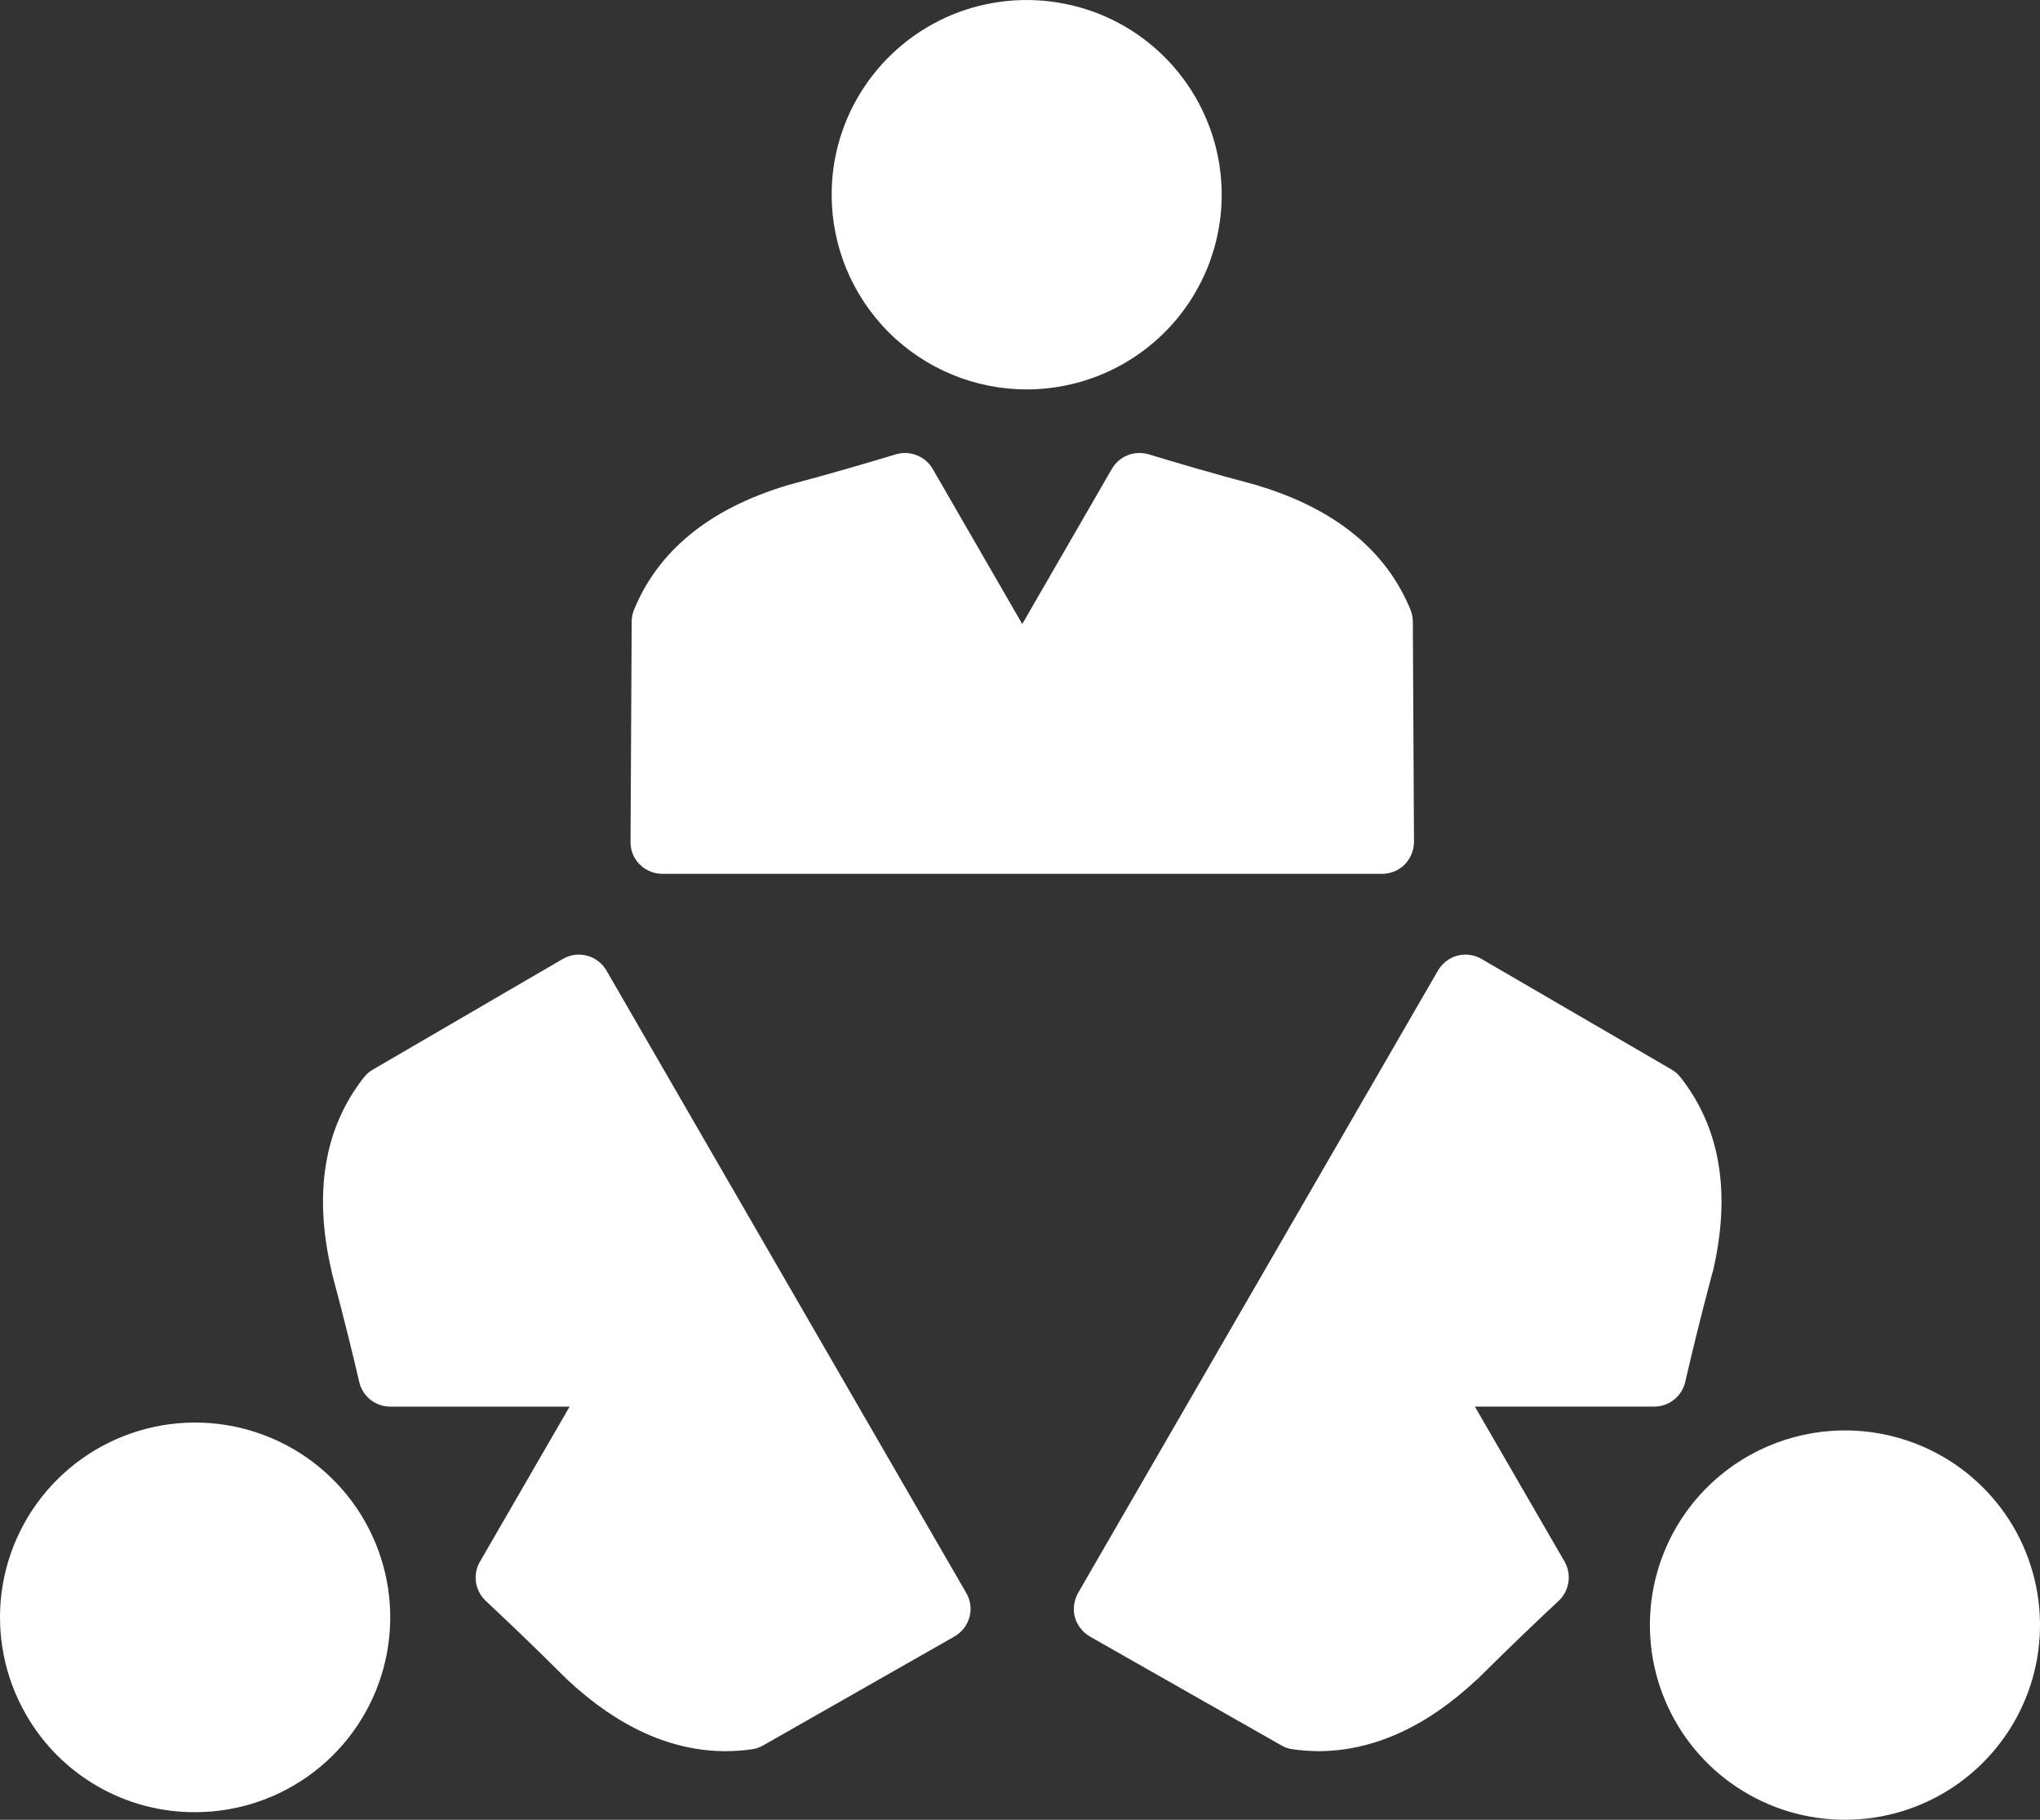 <?xml version="1.0" encoding="UTF-8"?>
<svg xmlns="http://www.w3.org/2000/svg" width="37" height="33" viewBox="0 0 37 33" fill="none">
  <rect x="0" y="0" width="37" height="33" fill="#333333" stroke="none"/>
  <path fill-rule="evenodd" clip-rule="evenodd" d="M12.012 15.846H25.066C25.143 15.846 25.219 15.831 25.29 15.802C25.36 15.773 25.425 15.73 25.479 15.676C25.585 15.566 25.645 15.42 25.646 15.267L25.625 11.278C25.625 11.205 25.611 11.132 25.585 11.064C25.148 9.989 24.217 9.229 22.823 8.808C22.816 8.804 22.813 8.804 22.806 8.801C21.936 8.57 21.296 8.379 20.835 8.239C20.711 8.201 20.577 8.207 20.455 8.254C20.334 8.302 20.232 8.389 20.167 8.501L18.541 11.316L16.915 8.501C16.849 8.389 16.748 8.302 16.626 8.255C16.505 8.207 16.371 8.202 16.247 8.239C15.783 8.379 15.142 8.57 14.276 8.801C14.269 8.804 14.262 8.804 14.256 8.808C12.865 9.23 11.934 9.989 11.497 11.064C11.47 11.132 11.457 11.205 11.457 11.278L11.436 15.267C11.435 15.343 11.449 15.418 11.478 15.489C11.506 15.559 11.549 15.622 11.603 15.676C11.657 15.729 11.72 15.772 11.791 15.801C11.861 15.831 11.936 15.846 12.012 15.846H12.012ZM3.543 32.862C4.322 32.861 5.079 32.604 5.696 32.13C6.314 31.656 6.757 30.992 6.958 30.241C7.159 29.49 7.106 28.694 6.808 27.976C6.509 27.257 5.982 26.658 5.307 26.269C4.632 25.881 3.848 25.725 3.076 25.827C2.304 25.929 1.587 26.282 1.036 26.832C0.485 27.382 0.132 28.098 0.03 28.869C-0.071 29.64 0.085 30.422 0.474 31.096C0.783 31.635 1.23 32.082 1.77 32.393C2.309 32.703 2.92 32.865 3.543 32.862ZM6.018 23.078C6.018 23.071 6.015 23.064 6.015 23.057C5.684 21.642 5.878 20.46 6.594 19.545C6.638 19.486 6.694 19.436 6.758 19.399L10.205 17.391C10.271 17.352 10.343 17.327 10.419 17.316C10.495 17.306 10.572 17.311 10.645 17.33C10.719 17.349 10.788 17.383 10.849 17.429C10.91 17.475 10.961 17.533 10.999 17.599L17.525 28.887C17.564 28.953 17.589 29.025 17.599 29.101C17.609 29.176 17.603 29.253 17.583 29.326C17.542 29.474 17.444 29.6 17.31 29.677L13.843 31.651C13.779 31.688 13.708 31.712 13.635 31.722C13.479 31.744 13.322 31.755 13.164 31.756C12.175 31.756 11.214 31.32 10.297 30.466C10.294 30.46 10.289 30.455 10.283 30.453C9.649 29.82 9.162 29.36 8.81 29.03C8.715 28.941 8.653 28.822 8.633 28.693C8.614 28.564 8.639 28.432 8.705 28.319L10.331 25.508H7.078C6.948 25.508 6.821 25.464 6.719 25.383C6.617 25.302 6.545 25.189 6.516 25.062C6.407 24.592 6.25 23.946 6.018 23.078V23.078ZM30.399 27.703C30.049 28.308 29.886 29.003 29.932 29.7C29.978 30.397 30.23 31.064 30.656 31.619C31.082 32.173 31.663 32.588 32.326 32.813C32.988 33.037 33.703 33.06 34.379 32.88C35.055 32.699 35.661 32.322 36.123 31.796C36.584 31.271 36.879 30.621 36.97 29.928C37.061 29.236 36.944 28.532 36.635 27.905C36.325 27.279 35.836 26.759 35.23 26.41C34.417 25.943 33.452 25.817 32.546 26.06C31.641 26.302 30.868 26.893 30.398 27.703H30.399ZM19.495 29.326C19.457 29.178 19.478 29.02 19.553 28.887L26.082 17.598C26.16 17.467 26.286 17.37 26.433 17.329C26.582 17.291 26.74 17.313 26.873 17.391L30.323 19.398C30.387 19.436 30.443 19.486 30.487 19.545C31.203 20.46 31.398 21.641 31.067 23.057C31.063 23.064 31.063 23.071 31.059 23.077C30.828 23.945 30.674 24.592 30.565 25.061C30.536 25.188 30.464 25.301 30.362 25.382C30.26 25.463 30.133 25.507 30.003 25.507H26.75L28.377 28.318C28.441 28.431 28.466 28.563 28.447 28.692C28.427 28.821 28.366 28.94 28.271 29.029C27.916 29.36 27.432 29.819 26.795 30.452C26.791 30.456 26.786 30.46 26.781 30.462C25.864 31.32 24.902 31.752 23.917 31.756C23.759 31.754 23.6 31.743 23.443 31.721C23.371 31.712 23.301 31.687 23.239 31.65L19.768 29.677C19.635 29.599 19.538 29.474 19.495 29.326V29.326ZM18.623 7.062C19.322 7.061 20.006 6.854 20.587 6.466C21.169 6.078 21.622 5.526 21.89 4.881C22.157 4.235 22.227 3.525 22.09 2.84C21.953 2.156 21.616 1.527 21.121 1.033C20.626 0.539 19.996 0.203 19.309 0.068C18.623 -0.068 17.912 0.002 17.266 0.269C16.62 0.537 16.067 0.99 15.679 1.571C15.29 2.151 15.083 2.834 15.084 3.533C15.085 4.469 15.458 5.367 16.121 6.028C16.785 6.69 17.685 7.062 18.623 7.062Z" fill="white"></path>
</svg>
